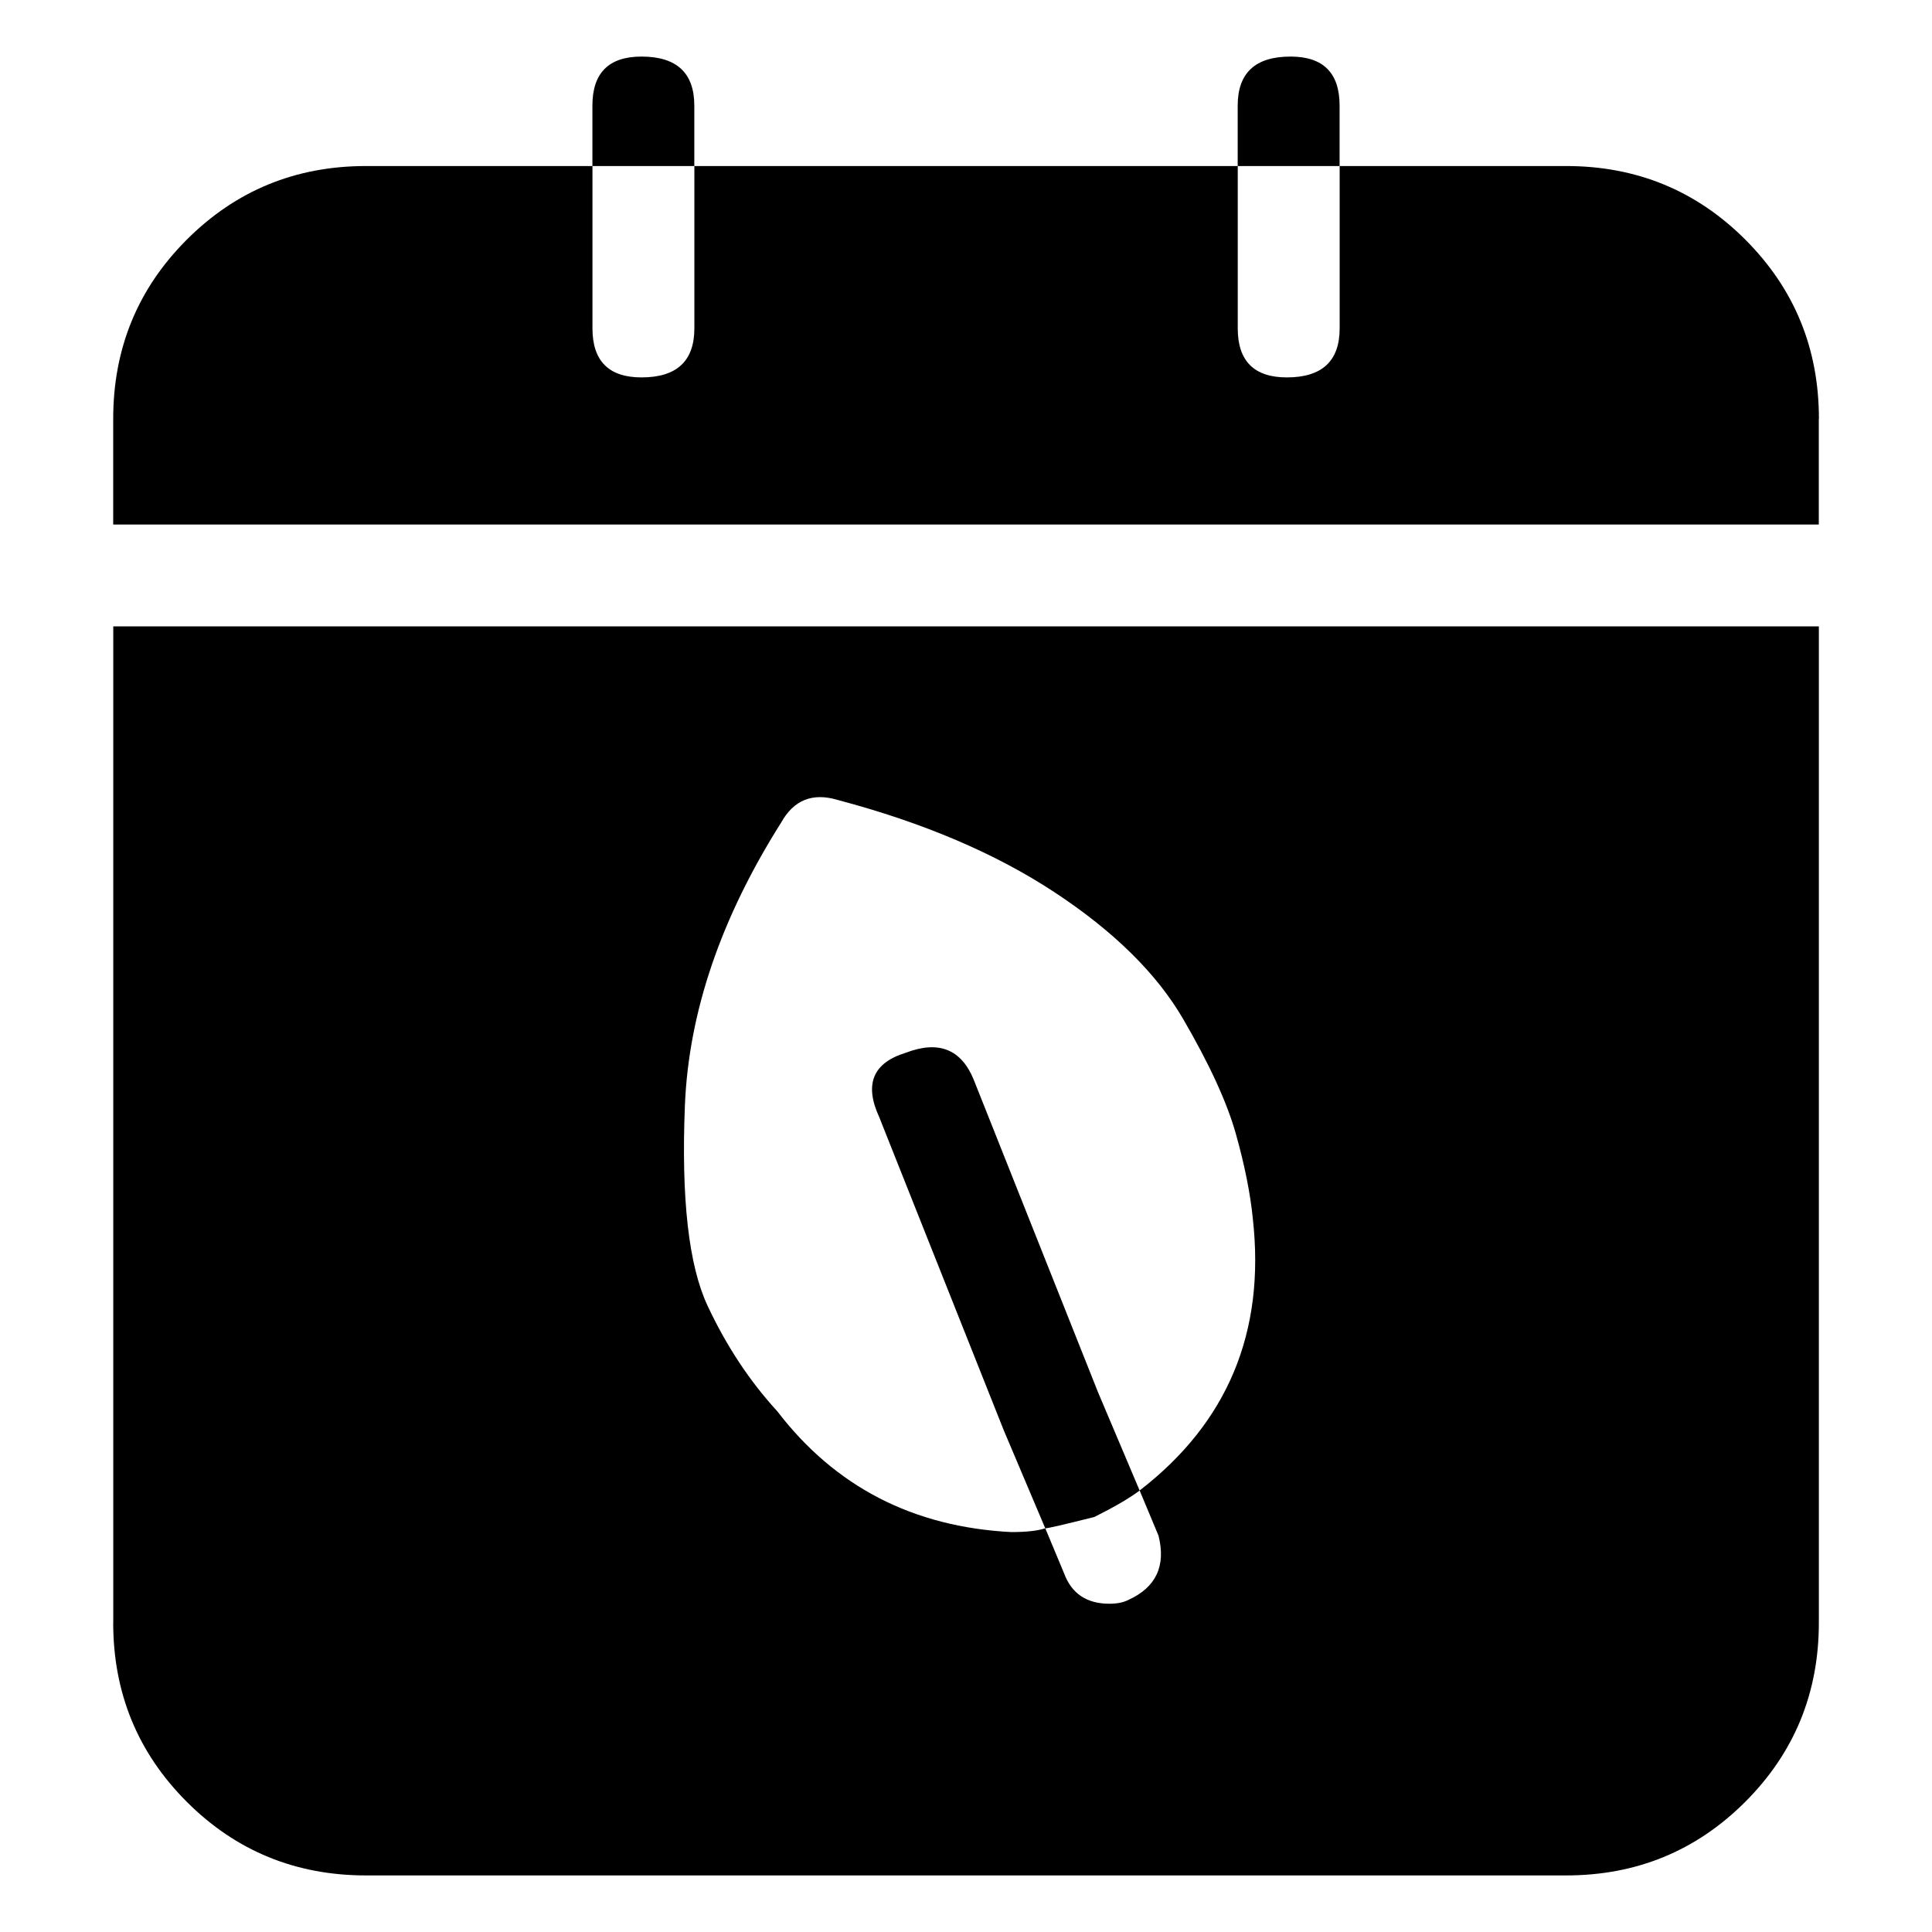 <!-- Generated by IcoMoon.io -->
<svg version="1.1" xmlns="http://www.w3.org/2000/svg" width="32" height="32" viewBox="0 0 32 32">
<path d="M1.875 26.875q0 1.75 1.219 2.969t2.969 1.219h19.875q1.75 0 2.969-1.219t1.219-2.969v-16.5h-28.25v16.5zM12.938 13.625q0.313-0.563 0.938-0.375 2.125 0.563 3.594 1.531t2.125 2.094 0.875 1.906 0.281 1.406q0.313 2.813-1.875 4.5l0.313 0.75q0.188 0.75-0.5 1.063-0.125 0.063-0.313 0.063-0.563 0-0.75-0.5l-0.313-0.75q-0.188 0.063-0.563 0.063-2.438-0.125-3.875-2-0.688-0.75-1.156-1.75t-0.375-3.313 1.594-4.688zM11.5 2.75h-1.688v-1q0-0.813 0.813-0.813 0.875 0 0.875 0.813v1zM30.125 6.938v1.75h-28.25v-1.75q0-1.75 1.219-2.969t2.969-1.219h3.75v2.688q0 0.813 0.813 0.813 0.875 0 0.875-0.813v-2.688h9v2.688q0 0.813 0.813 0.813 0.875 0 0.875-0.813v-2.688h3.75q1.75 0 2.969 1.219t1.219 2.969zM22.188 2.75h-1.688v-1q0-0.813 0.875-0.813 0.813 0 0.813 0.813v1zM18.188 23.063l0.688 1.625q-0.25 0.188-0.75 0.438-0.75 0.188-0.813 0.188l-0.688-1.625-2.063-5.188q-0.375-0.813 0.438-1.063 0.813-0.313 1.125 0.438z"></path>
</svg>
